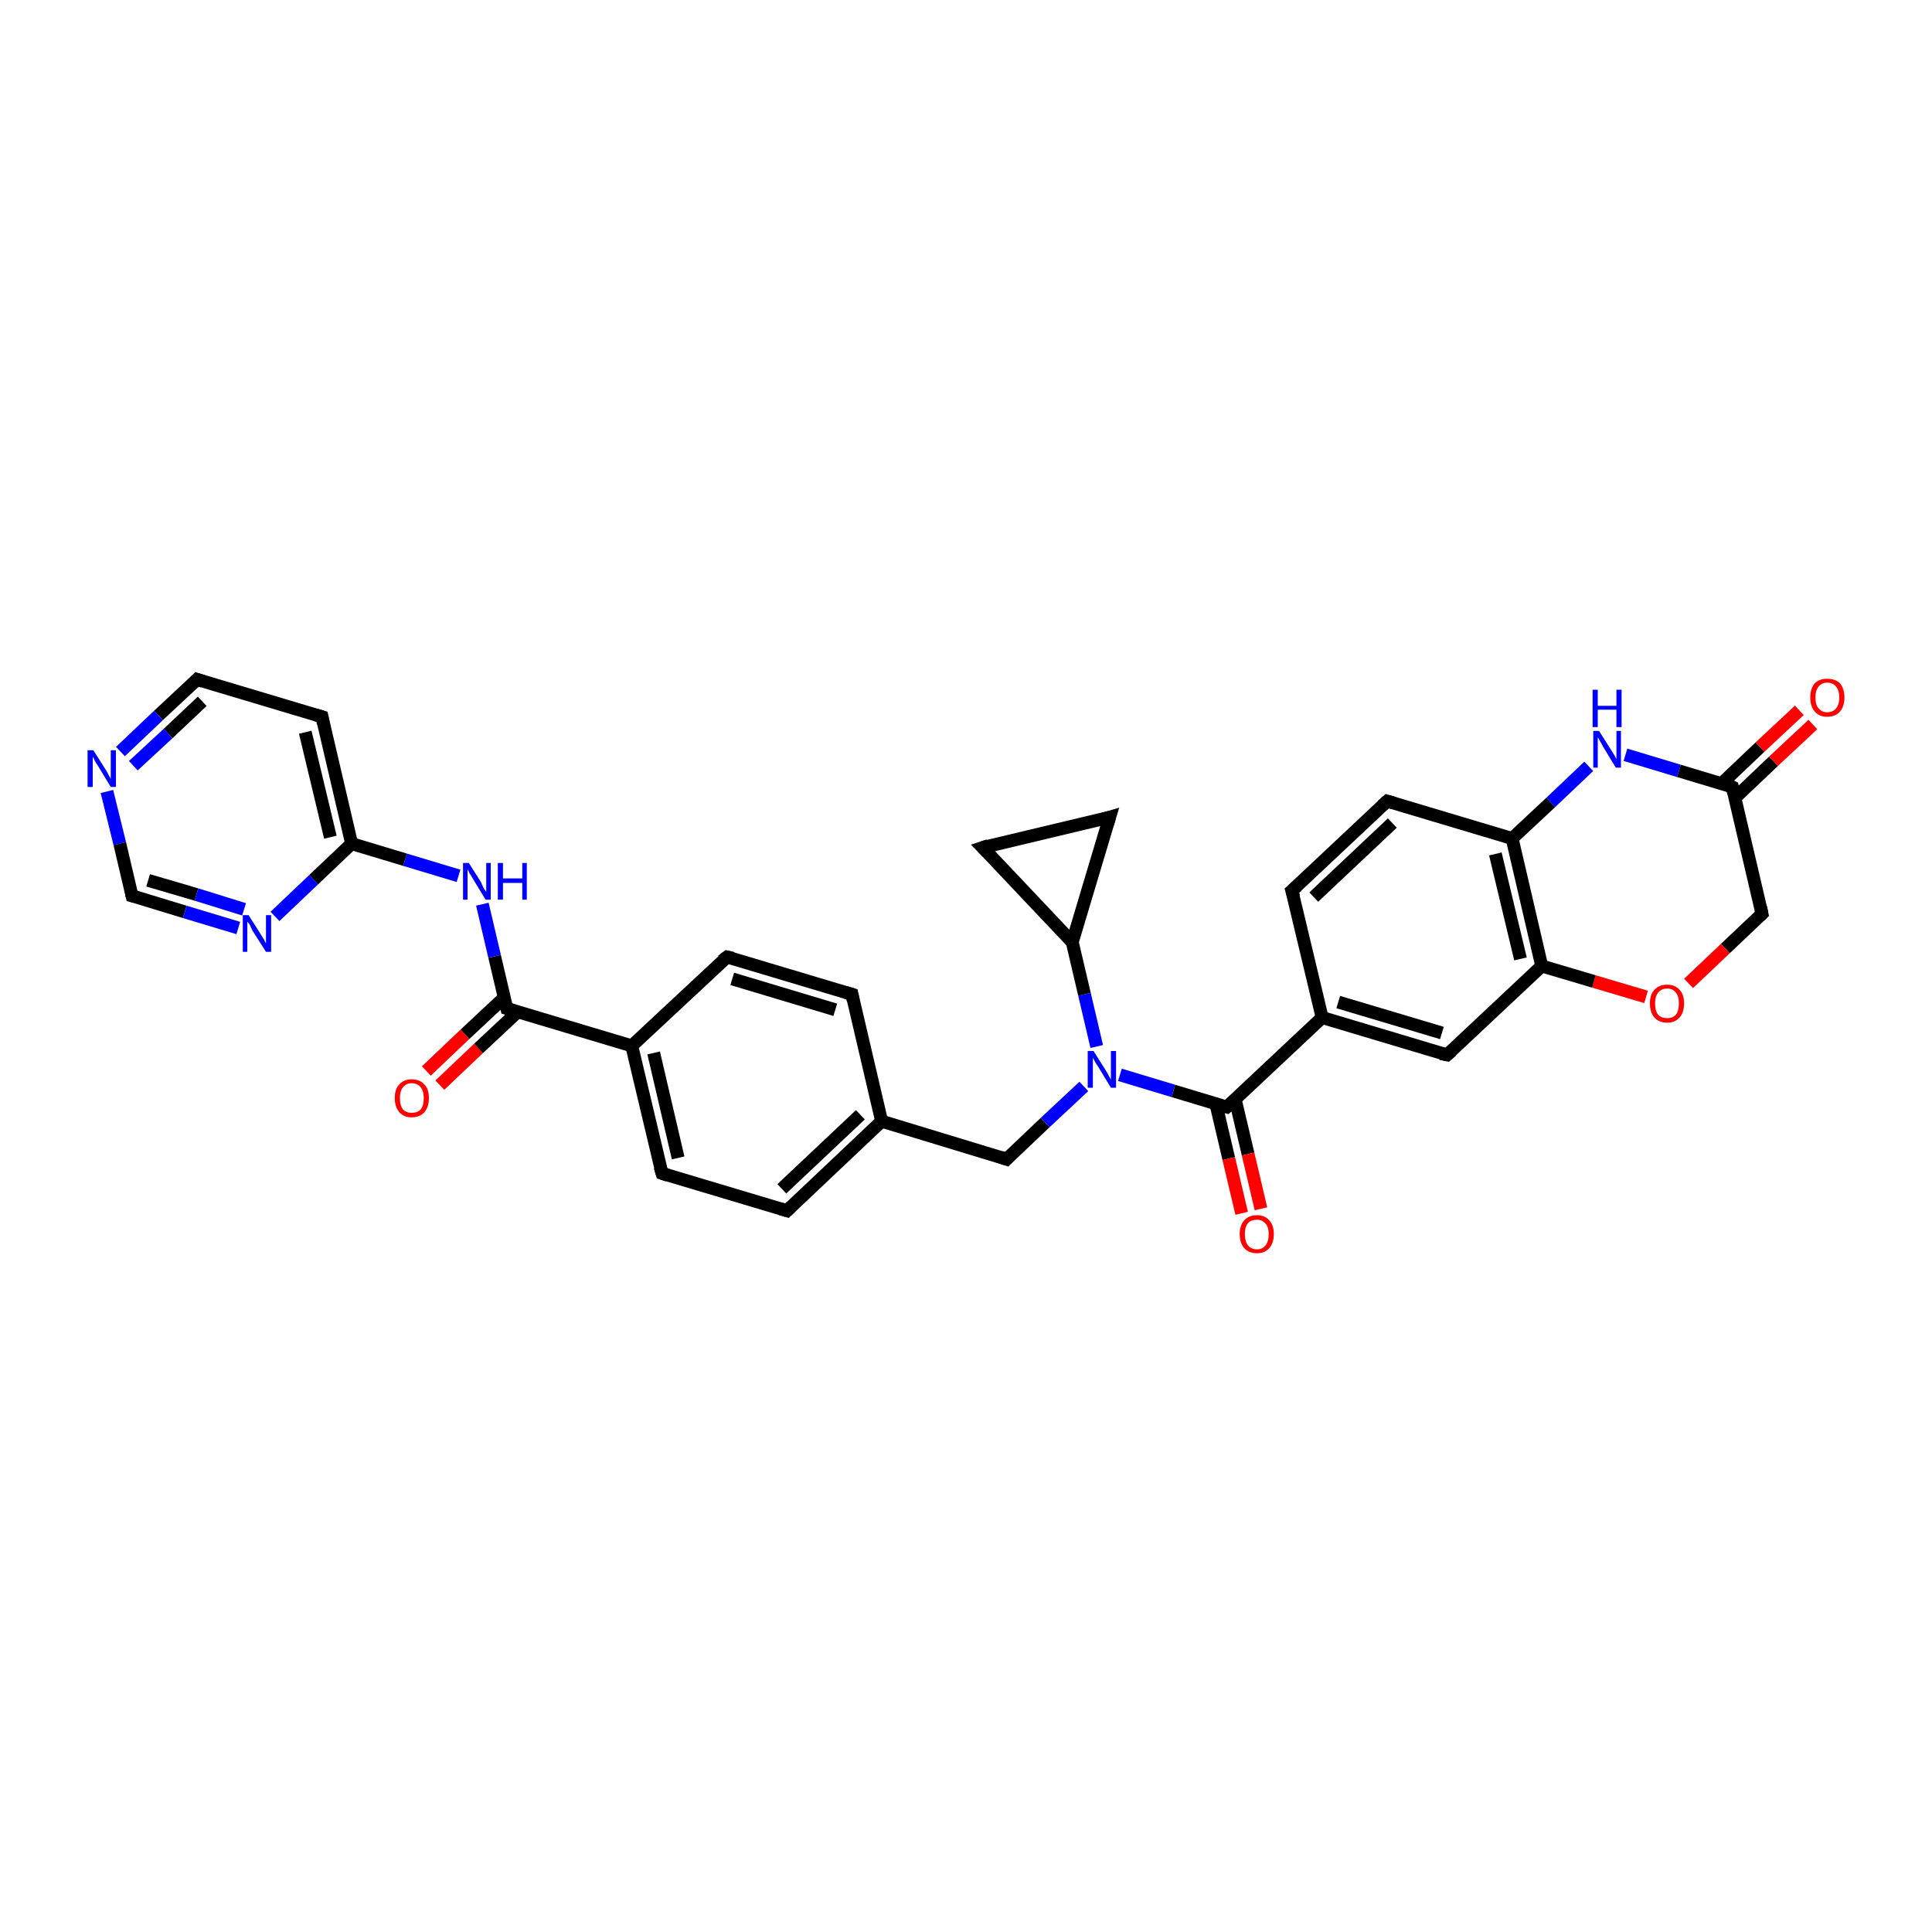 <?xml version='1.0' encoding='iso-8859-1'?>
<svg version='1.1' baseProfile='full'
              xmlns='http://www.w3.org/2000/svg'
                      xmlns:rdkit='http://www.rdkit.org/xml'
                      xmlns:xlink='http://www.w3.org/1999/xlink'
                  xml:space='preserve'
width='300px' height='300px' viewBox='0 0 300 300'>
<!-- END OF HEADER -->
<rect style='opacity:0;fill:#FFFFFF;stroke:none' width='900.0' height='300.0' x='0.0' y='0.0'> </rect>
<path class='bond-0 atom-0 atom-1' d='M 66.2,166.3 L 72.2,160.6' style='fill:none;fill-rule:evenodd;stroke:#FF0000;stroke-width:2.0px;stroke-linecap:butt;stroke-linejoin:miter;stroke-opacity:1' />
<path class='bond-0 atom-0 atom-1' d='M 72.2,160.6 L 78.3,154.9' style='fill:none;fill-rule:evenodd;stroke:#000000;stroke-width:2.0px;stroke-linecap:butt;stroke-linejoin:miter;stroke-opacity:1' />
<path class='bond-0 atom-0 atom-1' d='M 68.3,168.5 L 74.3,162.8' style='fill:none;fill-rule:evenodd;stroke:#FF0000;stroke-width:2.0px;stroke-linecap:butt;stroke-linejoin:miter;stroke-opacity:1' />
<path class='bond-0 atom-0 atom-1' d='M 74.3,162.8 L 80.4,157.1' style='fill:none;fill-rule:evenodd;stroke:#000000;stroke-width:2.0px;stroke-linecap:butt;stroke-linejoin:miter;stroke-opacity:1' />
<path class='bond-1 atom-1 atom-2' d='M 78.7,156.6 L 98.1,162.4' style='fill:none;fill-rule:evenodd;stroke:#000000;stroke-width:2.0px;stroke-linecap:butt;stroke-linejoin:miter;stroke-opacity:1' />
<path class='bond-2 atom-2 atom-3' d='M 98.1,162.4 L 102.8,182.2' style='fill:none;fill-rule:evenodd;stroke:#000000;stroke-width:2.0px;stroke-linecap:butt;stroke-linejoin:miter;stroke-opacity:1' />
<path class='bond-2 atom-2 atom-3' d='M 101.5,163.5 L 105.3,179.8' style='fill:none;fill-rule:evenodd;stroke:#000000;stroke-width:2.0px;stroke-linecap:butt;stroke-linejoin:miter;stroke-opacity:1' />
<path class='bond-3 atom-3 atom-4' d='M 102.8,182.2 L 122.2,188.0' style='fill:none;fill-rule:evenodd;stroke:#000000;stroke-width:2.0px;stroke-linecap:butt;stroke-linejoin:miter;stroke-opacity:1' />
<path class='bond-4 atom-4 atom-5' d='M 122.2,188.0 L 136.9,174.1' style='fill:none;fill-rule:evenodd;stroke:#000000;stroke-width:2.0px;stroke-linecap:butt;stroke-linejoin:miter;stroke-opacity:1' />
<path class='bond-4 atom-4 atom-5' d='M 121.4,184.6 L 133.6,173.1' style='fill:none;fill-rule:evenodd;stroke:#000000;stroke-width:2.0px;stroke-linecap:butt;stroke-linejoin:miter;stroke-opacity:1' />
<path class='bond-5 atom-5 atom-6' d='M 136.9,174.1 L 156.3,180.0' style='fill:none;fill-rule:evenodd;stroke:#000000;stroke-width:2.0px;stroke-linecap:butt;stroke-linejoin:miter;stroke-opacity:1' />
<path class='bond-6 atom-6 atom-7' d='M 156.3,180.0 L 162.3,174.3' style='fill:none;fill-rule:evenodd;stroke:#000000;stroke-width:2.0px;stroke-linecap:butt;stroke-linejoin:miter;stroke-opacity:1' />
<path class='bond-6 atom-6 atom-7' d='M 162.3,174.3 L 168.3,168.7' style='fill:none;fill-rule:evenodd;stroke:#0000FF;stroke-width:2.0px;stroke-linecap:butt;stroke-linejoin:miter;stroke-opacity:1' />
<path class='bond-7 atom-7 atom-8' d='M 170.3,162.5 L 168.4,154.4' style='fill:none;fill-rule:evenodd;stroke:#0000FF;stroke-width:2.0px;stroke-linecap:butt;stroke-linejoin:miter;stroke-opacity:1' />
<path class='bond-7 atom-7 atom-8' d='M 168.4,154.4 L 166.5,146.3' style='fill:none;fill-rule:evenodd;stroke:#000000;stroke-width:2.0px;stroke-linecap:butt;stroke-linejoin:miter;stroke-opacity:1' />
<path class='bond-8 atom-8 atom-9' d='M 166.5,146.3 L 152.6,131.6' style='fill:none;fill-rule:evenodd;stroke:#000000;stroke-width:2.0px;stroke-linecap:butt;stroke-linejoin:miter;stroke-opacity:1' />
<path class='bond-9 atom-9 atom-10' d='M 152.6,131.6 L 172.3,126.9' style='fill:none;fill-rule:evenodd;stroke:#000000;stroke-width:2.0px;stroke-linecap:butt;stroke-linejoin:miter;stroke-opacity:1' />
<path class='bond-10 atom-7 atom-11' d='M 173.9,166.9 L 182.2,169.4' style='fill:none;fill-rule:evenodd;stroke:#0000FF;stroke-width:2.0px;stroke-linecap:butt;stroke-linejoin:miter;stroke-opacity:1' />
<path class='bond-10 atom-7 atom-11' d='M 182.2,169.4 L 190.5,171.9' style='fill:none;fill-rule:evenodd;stroke:#000000;stroke-width:2.0px;stroke-linecap:butt;stroke-linejoin:miter;stroke-opacity:1' />
<path class='bond-11 atom-11 atom-12' d='M 190.5,171.9 L 205.3,158.0' style='fill:none;fill-rule:evenodd;stroke:#000000;stroke-width:2.0px;stroke-linecap:butt;stroke-linejoin:miter;stroke-opacity:1' />
<path class='bond-12 atom-12 atom-13' d='M 205.3,158.0 L 224.7,163.8' style='fill:none;fill-rule:evenodd;stroke:#000000;stroke-width:2.0px;stroke-linecap:butt;stroke-linejoin:miter;stroke-opacity:1' />
<path class='bond-12 atom-12 atom-13' d='M 207.8,155.6 L 223.9,160.4' style='fill:none;fill-rule:evenodd;stroke:#000000;stroke-width:2.0px;stroke-linecap:butt;stroke-linejoin:miter;stroke-opacity:1' />
<path class='bond-13 atom-13 atom-14' d='M 224.7,163.8 L 239.4,150.0' style='fill:none;fill-rule:evenodd;stroke:#000000;stroke-width:2.0px;stroke-linecap:butt;stroke-linejoin:miter;stroke-opacity:1' />
<path class='bond-14 atom-14 atom-15' d='M 239.4,150.0 L 234.8,130.2' style='fill:none;fill-rule:evenodd;stroke:#000000;stroke-width:2.0px;stroke-linecap:butt;stroke-linejoin:miter;stroke-opacity:1' />
<path class='bond-14 atom-14 atom-15' d='M 236.1,148.9 L 232.2,132.6' style='fill:none;fill-rule:evenodd;stroke:#000000;stroke-width:2.0px;stroke-linecap:butt;stroke-linejoin:miter;stroke-opacity:1' />
<path class='bond-15 atom-15 atom-16' d='M 234.8,130.2 L 240.8,124.6' style='fill:none;fill-rule:evenodd;stroke:#000000;stroke-width:2.0px;stroke-linecap:butt;stroke-linejoin:miter;stroke-opacity:1' />
<path class='bond-15 atom-15 atom-16' d='M 240.8,124.6 L 246.7,119.0' style='fill:none;fill-rule:evenodd;stroke:#0000FF;stroke-width:2.0px;stroke-linecap:butt;stroke-linejoin:miter;stroke-opacity:1' />
<path class='bond-16 atom-16 atom-17' d='M 252.4,117.2 L 260.7,119.7' style='fill:none;fill-rule:evenodd;stroke:#0000FF;stroke-width:2.0px;stroke-linecap:butt;stroke-linejoin:miter;stroke-opacity:1' />
<path class='bond-16 atom-16 atom-17' d='M 260.7,119.7 L 269.0,122.2' style='fill:none;fill-rule:evenodd;stroke:#000000;stroke-width:2.0px;stroke-linecap:butt;stroke-linejoin:miter;stroke-opacity:1' />
<path class='bond-17 atom-17 atom-18' d='M 269.0,122.2 L 273.6,141.9' style='fill:none;fill-rule:evenodd;stroke:#000000;stroke-width:2.0px;stroke-linecap:butt;stroke-linejoin:miter;stroke-opacity:1' />
<path class='bond-18 atom-18 atom-19' d='M 273.6,141.9 L 267.9,147.3' style='fill:none;fill-rule:evenodd;stroke:#000000;stroke-width:2.0px;stroke-linecap:butt;stroke-linejoin:miter;stroke-opacity:1' />
<path class='bond-18 atom-18 atom-19' d='M 267.9,147.3 L 262.2,152.7' style='fill:none;fill-rule:evenodd;stroke:#FF0000;stroke-width:2.0px;stroke-linecap:butt;stroke-linejoin:miter;stroke-opacity:1' />
<path class='bond-19 atom-17 atom-20' d='M 269.4,123.9 L 275.4,118.2' style='fill:none;fill-rule:evenodd;stroke:#000000;stroke-width:2.0px;stroke-linecap:butt;stroke-linejoin:miter;stroke-opacity:1' />
<path class='bond-19 atom-17 atom-20' d='M 275.4,118.2 L 281.5,112.5' style='fill:none;fill-rule:evenodd;stroke:#FF0000;stroke-width:2.0px;stroke-linecap:butt;stroke-linejoin:miter;stroke-opacity:1' />
<path class='bond-19 atom-17 atom-20' d='M 267.3,121.7 L 273.3,116.0' style='fill:none;fill-rule:evenodd;stroke:#000000;stroke-width:2.0px;stroke-linecap:butt;stroke-linejoin:miter;stroke-opacity:1' />
<path class='bond-19 atom-17 atom-20' d='M 273.3,116.0 L 279.4,110.3' style='fill:none;fill-rule:evenodd;stroke:#FF0000;stroke-width:2.0px;stroke-linecap:butt;stroke-linejoin:miter;stroke-opacity:1' />
<path class='bond-20 atom-15 atom-21' d='M 234.8,130.2 L 215.4,124.4' style='fill:none;fill-rule:evenodd;stroke:#000000;stroke-width:2.0px;stroke-linecap:butt;stroke-linejoin:miter;stroke-opacity:1' />
<path class='bond-21 atom-21 atom-22' d='M 215.4,124.4 L 200.6,138.3' style='fill:none;fill-rule:evenodd;stroke:#000000;stroke-width:2.0px;stroke-linecap:butt;stroke-linejoin:miter;stroke-opacity:1' />
<path class='bond-21 atom-21 atom-22' d='M 216.2,127.8 L 204.0,139.3' style='fill:none;fill-rule:evenodd;stroke:#000000;stroke-width:2.0px;stroke-linecap:butt;stroke-linejoin:miter;stroke-opacity:1' />
<path class='bond-22 atom-11 atom-23' d='M 188.8,171.4 L 190.8,179.9' style='fill:none;fill-rule:evenodd;stroke:#000000;stroke-width:2.0px;stroke-linecap:butt;stroke-linejoin:miter;stroke-opacity:1' />
<path class='bond-22 atom-11 atom-23' d='M 190.8,179.9 L 192.8,188.4' style='fill:none;fill-rule:evenodd;stroke:#FF0000;stroke-width:2.0px;stroke-linecap:butt;stroke-linejoin:miter;stroke-opacity:1' />
<path class='bond-22 atom-11 atom-23' d='M 191.8,170.7 L 193.8,179.2' style='fill:none;fill-rule:evenodd;stroke:#000000;stroke-width:2.0px;stroke-linecap:butt;stroke-linejoin:miter;stroke-opacity:1' />
<path class='bond-22 atom-11 atom-23' d='M 193.8,179.2 L 195.8,187.7' style='fill:none;fill-rule:evenodd;stroke:#FF0000;stroke-width:2.0px;stroke-linecap:butt;stroke-linejoin:miter;stroke-opacity:1' />
<path class='bond-23 atom-5 atom-24' d='M 136.9,174.1 L 132.3,154.4' style='fill:none;fill-rule:evenodd;stroke:#000000;stroke-width:2.0px;stroke-linecap:butt;stroke-linejoin:miter;stroke-opacity:1' />
<path class='bond-24 atom-24 atom-25' d='M 132.3,154.4 L 112.9,148.6' style='fill:none;fill-rule:evenodd;stroke:#000000;stroke-width:2.0px;stroke-linecap:butt;stroke-linejoin:miter;stroke-opacity:1' />
<path class='bond-24 atom-24 atom-25' d='M 129.7,156.8 L 113.7,152.0' style='fill:none;fill-rule:evenodd;stroke:#000000;stroke-width:2.0px;stroke-linecap:butt;stroke-linejoin:miter;stroke-opacity:1' />
<path class='bond-25 atom-1 atom-26' d='M 78.7,156.6 L 76.8,148.5' style='fill:none;fill-rule:evenodd;stroke:#000000;stroke-width:2.0px;stroke-linecap:butt;stroke-linejoin:miter;stroke-opacity:1' />
<path class='bond-25 atom-1 atom-26' d='M 76.8,148.5 L 74.9,140.4' style='fill:none;fill-rule:evenodd;stroke:#0000FF;stroke-width:2.0px;stroke-linecap:butt;stroke-linejoin:miter;stroke-opacity:1' />
<path class='bond-26 atom-26 atom-27' d='M 71.2,136.0 L 62.9,133.5' style='fill:none;fill-rule:evenodd;stroke:#0000FF;stroke-width:2.0px;stroke-linecap:butt;stroke-linejoin:miter;stroke-opacity:1' />
<path class='bond-26 atom-26 atom-27' d='M 62.9,133.5 L 54.6,131.0' style='fill:none;fill-rule:evenodd;stroke:#000000;stroke-width:2.0px;stroke-linecap:butt;stroke-linejoin:miter;stroke-opacity:1' />
<path class='bond-27 atom-27 atom-28' d='M 54.6,131.0 L 50.0,111.3' style='fill:none;fill-rule:evenodd;stroke:#000000;stroke-width:2.0px;stroke-linecap:butt;stroke-linejoin:miter;stroke-opacity:1' />
<path class='bond-27 atom-27 atom-28' d='M 51.3,130.0 L 47.4,113.7' style='fill:none;fill-rule:evenodd;stroke:#000000;stroke-width:2.0px;stroke-linecap:butt;stroke-linejoin:miter;stroke-opacity:1' />
<path class='bond-28 atom-28 atom-29' d='M 50.0,111.3 L 30.6,105.5' style='fill:none;fill-rule:evenodd;stroke:#000000;stroke-width:2.0px;stroke-linecap:butt;stroke-linejoin:miter;stroke-opacity:1' />
<path class='bond-29 atom-29 atom-30' d='M 30.6,105.5 L 24.6,111.1' style='fill:none;fill-rule:evenodd;stroke:#000000;stroke-width:2.0px;stroke-linecap:butt;stroke-linejoin:miter;stroke-opacity:1' />
<path class='bond-29 atom-29 atom-30' d='M 24.6,111.1 L 18.7,116.7' style='fill:none;fill-rule:evenodd;stroke:#0000FF;stroke-width:2.0px;stroke-linecap:butt;stroke-linejoin:miter;stroke-opacity:1' />
<path class='bond-29 atom-29 atom-30' d='M 31.4,108.9 L 26.1,113.9' style='fill:none;fill-rule:evenodd;stroke:#000000;stroke-width:2.0px;stroke-linecap:butt;stroke-linejoin:miter;stroke-opacity:1' />
<path class='bond-29 atom-29 atom-30' d='M 26.1,113.9 L 20.7,118.9' style='fill:none;fill-rule:evenodd;stroke:#0000FF;stroke-width:2.0px;stroke-linecap:butt;stroke-linejoin:miter;stroke-opacity:1' />
<path class='bond-30 atom-30 atom-31' d='M 16.6,122.9 L 18.6,131.0' style='fill:none;fill-rule:evenodd;stroke:#0000FF;stroke-width:2.0px;stroke-linecap:butt;stroke-linejoin:miter;stroke-opacity:1' />
<path class='bond-30 atom-30 atom-31' d='M 18.6,131.0 L 20.5,139.1' style='fill:none;fill-rule:evenodd;stroke:#000000;stroke-width:2.0px;stroke-linecap:butt;stroke-linejoin:miter;stroke-opacity:1' />
<path class='bond-31 atom-31 atom-32' d='M 20.5,139.1 L 28.7,141.6' style='fill:none;fill-rule:evenodd;stroke:#000000;stroke-width:2.0px;stroke-linecap:butt;stroke-linejoin:miter;stroke-opacity:1' />
<path class='bond-31 atom-31 atom-32' d='M 28.7,141.6 L 37.0,144.1' style='fill:none;fill-rule:evenodd;stroke:#0000FF;stroke-width:2.0px;stroke-linecap:butt;stroke-linejoin:miter;stroke-opacity:1' />
<path class='bond-31 atom-31 atom-32' d='M 23.0,136.7 L 30.5,138.9' style='fill:none;fill-rule:evenodd;stroke:#000000;stroke-width:2.0px;stroke-linecap:butt;stroke-linejoin:miter;stroke-opacity:1' />
<path class='bond-31 atom-31 atom-32' d='M 30.5,138.9 L 37.9,141.2' style='fill:none;fill-rule:evenodd;stroke:#0000FF;stroke-width:2.0px;stroke-linecap:butt;stroke-linejoin:miter;stroke-opacity:1' />
<path class='bond-32 atom-25 atom-2' d='M 112.9,148.6 L 98.1,162.4' style='fill:none;fill-rule:evenodd;stroke:#000000;stroke-width:2.0px;stroke-linecap:butt;stroke-linejoin:miter;stroke-opacity:1' />
<path class='bond-33 atom-10 atom-8' d='M 172.3,126.9 L 166.5,146.3' style='fill:none;fill-rule:evenodd;stroke:#000000;stroke-width:2.0px;stroke-linecap:butt;stroke-linejoin:miter;stroke-opacity:1' />
<path class='bond-34 atom-22 atom-12' d='M 200.6,138.3 L 205.3,158.0' style='fill:none;fill-rule:evenodd;stroke:#000000;stroke-width:2.0px;stroke-linecap:butt;stroke-linejoin:miter;stroke-opacity:1' />
<path class='bond-35 atom-19 atom-14' d='M 255.6,154.8 L 247.5,152.4' style='fill:none;fill-rule:evenodd;stroke:#FF0000;stroke-width:2.0px;stroke-linecap:butt;stroke-linejoin:miter;stroke-opacity:1' />
<path class='bond-35 atom-19 atom-14' d='M 247.5,152.4 L 239.4,150.0' style='fill:none;fill-rule:evenodd;stroke:#000000;stroke-width:2.0px;stroke-linecap:butt;stroke-linejoin:miter;stroke-opacity:1' />
<path class='bond-36 atom-32 atom-27' d='M 42.7,142.3 L 48.7,136.6' style='fill:none;fill-rule:evenodd;stroke:#0000FF;stroke-width:2.0px;stroke-linecap:butt;stroke-linejoin:miter;stroke-opacity:1' />
<path class='bond-36 atom-32 atom-27' d='M 48.7,136.6 L 54.6,131.0' style='fill:none;fill-rule:evenodd;stroke:#000000;stroke-width:2.0px;stroke-linecap:butt;stroke-linejoin:miter;stroke-opacity:1' />
<path d='M 79.7,156.9 L 78.7,156.6 L 78.6,156.2' style='fill:none;stroke:#000000;stroke-width:2.0px;stroke-linecap:butt;stroke-linejoin:miter;stroke-opacity:1;' />
<path d='M 102.5,181.2 L 102.8,182.2 L 103.7,182.5' style='fill:none;stroke:#000000;stroke-width:2.0px;stroke-linecap:butt;stroke-linejoin:miter;stroke-opacity:1;' />
<path d='M 121.2,187.7 L 122.2,188.0 L 122.9,187.3' style='fill:none;stroke:#000000;stroke-width:2.0px;stroke-linecap:butt;stroke-linejoin:miter;stroke-opacity:1;' />
<path d='M 155.4,179.7 L 156.3,180.0 L 156.6,179.7' style='fill:none;stroke:#000000;stroke-width:2.0px;stroke-linecap:butt;stroke-linejoin:miter;stroke-opacity:1;' />
<path d='M 153.3,132.3 L 152.6,131.6 L 153.5,131.3' style='fill:none;stroke:#000000;stroke-width:2.0px;stroke-linecap:butt;stroke-linejoin:miter;stroke-opacity:1;' />
<path d='M 171.3,127.2 L 172.3,126.9 L 172.0,127.9' style='fill:none;stroke:#000000;stroke-width:2.0px;stroke-linecap:butt;stroke-linejoin:miter;stroke-opacity:1;' />
<path d='M 190.1,171.8 L 190.5,171.9 L 191.3,171.2' style='fill:none;stroke:#000000;stroke-width:2.0px;stroke-linecap:butt;stroke-linejoin:miter;stroke-opacity:1;' />
<path d='M 223.7,163.6 L 224.7,163.8 L 225.4,163.2' style='fill:none;stroke:#000000;stroke-width:2.0px;stroke-linecap:butt;stroke-linejoin:miter;stroke-opacity:1;' />
<path d='M 268.6,122.0 L 269.0,122.2 L 269.2,123.2' style='fill:none;stroke:#000000;stroke-width:2.0px;stroke-linecap:butt;stroke-linejoin:miter;stroke-opacity:1;' />
<path d='M 273.4,140.9 L 273.6,141.9 L 273.3,142.2' style='fill:none;stroke:#000000;stroke-width:2.0px;stroke-linecap:butt;stroke-linejoin:miter;stroke-opacity:1;' />
<path d='M 216.4,124.7 L 215.4,124.4 L 214.6,125.1' style='fill:none;stroke:#000000;stroke-width:2.0px;stroke-linecap:butt;stroke-linejoin:miter;stroke-opacity:1;' />
<path d='M 201.4,137.6 L 200.6,138.3 L 200.9,139.3' style='fill:none;stroke:#000000;stroke-width:2.0px;stroke-linecap:butt;stroke-linejoin:miter;stroke-opacity:1;' />
<path d='M 132.5,155.4 L 132.3,154.4 L 131.3,154.1' style='fill:none;stroke:#000000;stroke-width:2.0px;stroke-linecap:butt;stroke-linejoin:miter;stroke-opacity:1;' />
<path d='M 113.8,148.8 L 112.9,148.6 L 112.1,149.2' style='fill:none;stroke:#000000;stroke-width:2.0px;stroke-linecap:butt;stroke-linejoin:miter;stroke-opacity:1;' />
<path d='M 50.2,112.3 L 50.0,111.3 L 49.0,111.0' style='fill:none;stroke:#000000;stroke-width:2.0px;stroke-linecap:butt;stroke-linejoin:miter;stroke-opacity:1;' />
<path d='M 31.5,105.8 L 30.6,105.5 L 30.3,105.8' style='fill:none;stroke:#000000;stroke-width:2.0px;stroke-linecap:butt;stroke-linejoin:miter;stroke-opacity:1;' />
<path d='M 20.4,138.7 L 20.5,139.1 L 20.9,139.2' style='fill:none;stroke:#000000;stroke-width:2.0px;stroke-linecap:butt;stroke-linejoin:miter;stroke-opacity:1;' />
<path class='atom-0' d='M 61.3 170.5
Q 61.3 169.1, 62.0 168.4
Q 62.7 167.6, 63.9 167.6
Q 65.2 167.6, 65.9 168.4
Q 66.6 169.1, 66.6 170.5
Q 66.6 171.9, 65.9 172.7
Q 65.2 173.5, 63.9 173.5
Q 62.7 173.5, 62.0 172.7
Q 61.3 171.9, 61.3 170.5
M 63.9 172.8
Q 64.8 172.8, 65.3 172.3
Q 65.8 171.7, 65.8 170.5
Q 65.8 169.4, 65.3 168.8
Q 64.8 168.2, 63.9 168.2
Q 63.1 168.2, 62.6 168.8
Q 62.1 169.4, 62.1 170.5
Q 62.1 171.7, 62.6 172.3
Q 63.1 172.8, 63.9 172.8
' fill='#FF0000'/>
<path class='atom-7' d='M 169.8 163.2
L 171.7 166.2
Q 171.9 166.5, 172.2 167.1
Q 172.5 167.6, 172.5 167.7
L 172.5 163.2
L 173.3 163.2
L 173.3 168.9
L 172.5 168.9
L 170.5 165.6
Q 170.2 165.2, 170.0 164.8
Q 169.7 164.3, 169.7 164.2
L 169.7 168.9
L 168.9 168.9
L 168.9 163.2
L 169.8 163.2
' fill='#0000FF'/>
<path class='atom-16' d='M 248.3 113.5
L 250.2 116.5
Q 250.4 116.8, 250.7 117.3
Q 251.0 117.9, 251.0 117.9
L 251.0 113.5
L 251.7 113.5
L 251.7 119.2
L 250.9 119.2
L 248.9 115.9
Q 248.7 115.5, 248.4 115.0
Q 248.2 114.6, 248.1 114.5
L 248.1 119.2
L 247.4 119.2
L 247.4 113.5
L 248.3 113.5
' fill='#0000FF'/>
<path class='atom-16' d='M 247.3 107.1
L 248.1 107.1
L 248.1 109.6
L 251.0 109.6
L 251.0 107.1
L 251.8 107.1
L 251.8 112.9
L 251.0 112.9
L 251.0 110.2
L 248.1 110.2
L 248.1 112.9
L 247.3 112.9
L 247.3 107.1
' fill='#0000FF'/>
<path class='atom-19' d='M 256.2 155.8
Q 256.2 154.4, 256.9 153.7
Q 257.6 152.9, 258.9 152.9
Q 260.1 152.9, 260.8 153.7
Q 261.5 154.4, 261.5 155.8
Q 261.5 157.2, 260.8 158.0
Q 260.1 158.8, 258.9 158.8
Q 257.6 158.8, 256.9 158.0
Q 256.2 157.2, 256.2 155.8
M 258.9 158.1
Q 259.7 158.1, 260.2 157.6
Q 260.7 157.0, 260.7 155.8
Q 260.7 154.7, 260.2 154.1
Q 259.7 153.5, 258.9 153.5
Q 258.0 153.5, 257.5 154.1
Q 257.0 154.7, 257.0 155.8
Q 257.0 157.0, 257.5 157.6
Q 258.0 158.1, 258.9 158.1
' fill='#FF0000'/>
<path class='atom-20' d='M 281.1 108.3
Q 281.1 106.9, 281.8 106.1
Q 282.5 105.4, 283.7 105.4
Q 285.0 105.4, 285.7 106.1
Q 286.4 106.9, 286.4 108.3
Q 286.4 109.7, 285.7 110.5
Q 285.0 111.3, 283.7 111.3
Q 282.5 111.3, 281.8 110.5
Q 281.1 109.7, 281.1 108.3
M 283.7 110.6
Q 284.6 110.6, 285.1 110.0
Q 285.6 109.4, 285.6 108.3
Q 285.6 107.2, 285.1 106.6
Q 284.6 106.0, 283.7 106.0
Q 282.9 106.0, 282.4 106.6
Q 281.9 107.2, 281.9 108.3
Q 281.9 109.5, 282.4 110.0
Q 282.9 110.6, 283.7 110.6
' fill='#FF0000'/>
<path class='atom-23' d='M 192.5 191.6
Q 192.5 190.3, 193.2 189.5
Q 193.9 188.7, 195.2 188.7
Q 196.4 188.7, 197.1 189.5
Q 197.8 190.3, 197.8 191.6
Q 197.8 193.0, 197.1 193.8
Q 196.4 194.6, 195.2 194.6
Q 193.9 194.6, 193.2 193.8
Q 192.5 193.0, 192.5 191.6
M 195.2 194.0
Q 196.0 194.0, 196.5 193.4
Q 197.0 192.8, 197.0 191.6
Q 197.0 190.5, 196.5 190.0
Q 196.0 189.4, 195.2 189.4
Q 194.3 189.4, 193.8 189.9
Q 193.3 190.5, 193.3 191.6
Q 193.3 192.8, 193.8 193.4
Q 194.3 194.0, 195.2 194.0
' fill='#FF0000'/>
<path class='atom-26' d='M 72.8 134.0
L 74.7 137.0
Q 74.8 137.3, 75.1 137.9
Q 75.4 138.4, 75.5 138.5
L 75.5 134.0
L 76.2 134.0
L 76.2 139.7
L 75.4 139.7
L 73.4 136.4
Q 73.2 136.0, 72.9 135.6
Q 72.7 135.1, 72.6 135.0
L 72.6 139.7
L 71.9 139.7
L 71.9 134.0
L 72.8 134.0
' fill='#0000FF'/>
<path class='atom-26' d='M 77.3 134.0
L 78.1 134.0
L 78.1 136.4
L 81.1 136.4
L 81.1 134.0
L 81.8 134.0
L 81.8 139.7
L 81.1 139.7
L 81.1 137.1
L 78.1 137.1
L 78.1 139.7
L 77.3 139.7
L 77.3 134.0
' fill='#0000FF'/>
<path class='atom-30' d='M 14.5 116.5
L 16.4 119.5
Q 16.6 119.8, 16.9 120.4
Q 17.2 120.9, 17.2 121.0
L 17.2 116.5
L 18.0 116.5
L 18.0 122.2
L 17.2 122.2
L 15.2 118.9
Q 14.9 118.5, 14.7 118.1
Q 14.5 117.6, 14.4 117.5
L 14.4 122.2
L 13.6 122.2
L 13.6 116.5
L 14.5 116.5
' fill='#0000FF'/>
<path class='atom-32' d='M 38.6 142.1
L 40.5 145.1
Q 40.7 145.4, 41.0 145.9
Q 41.3 146.5, 41.3 146.5
L 41.3 142.1
L 42.1 142.1
L 42.1 147.8
L 41.3 147.8
L 39.2 144.5
Q 39.0 144.1, 38.8 143.6
Q 38.5 143.2, 38.4 143.1
L 38.4 147.8
L 37.7 147.8
L 37.7 142.1
L 38.6 142.1
' fill='#0000FF'/>
</svg>
